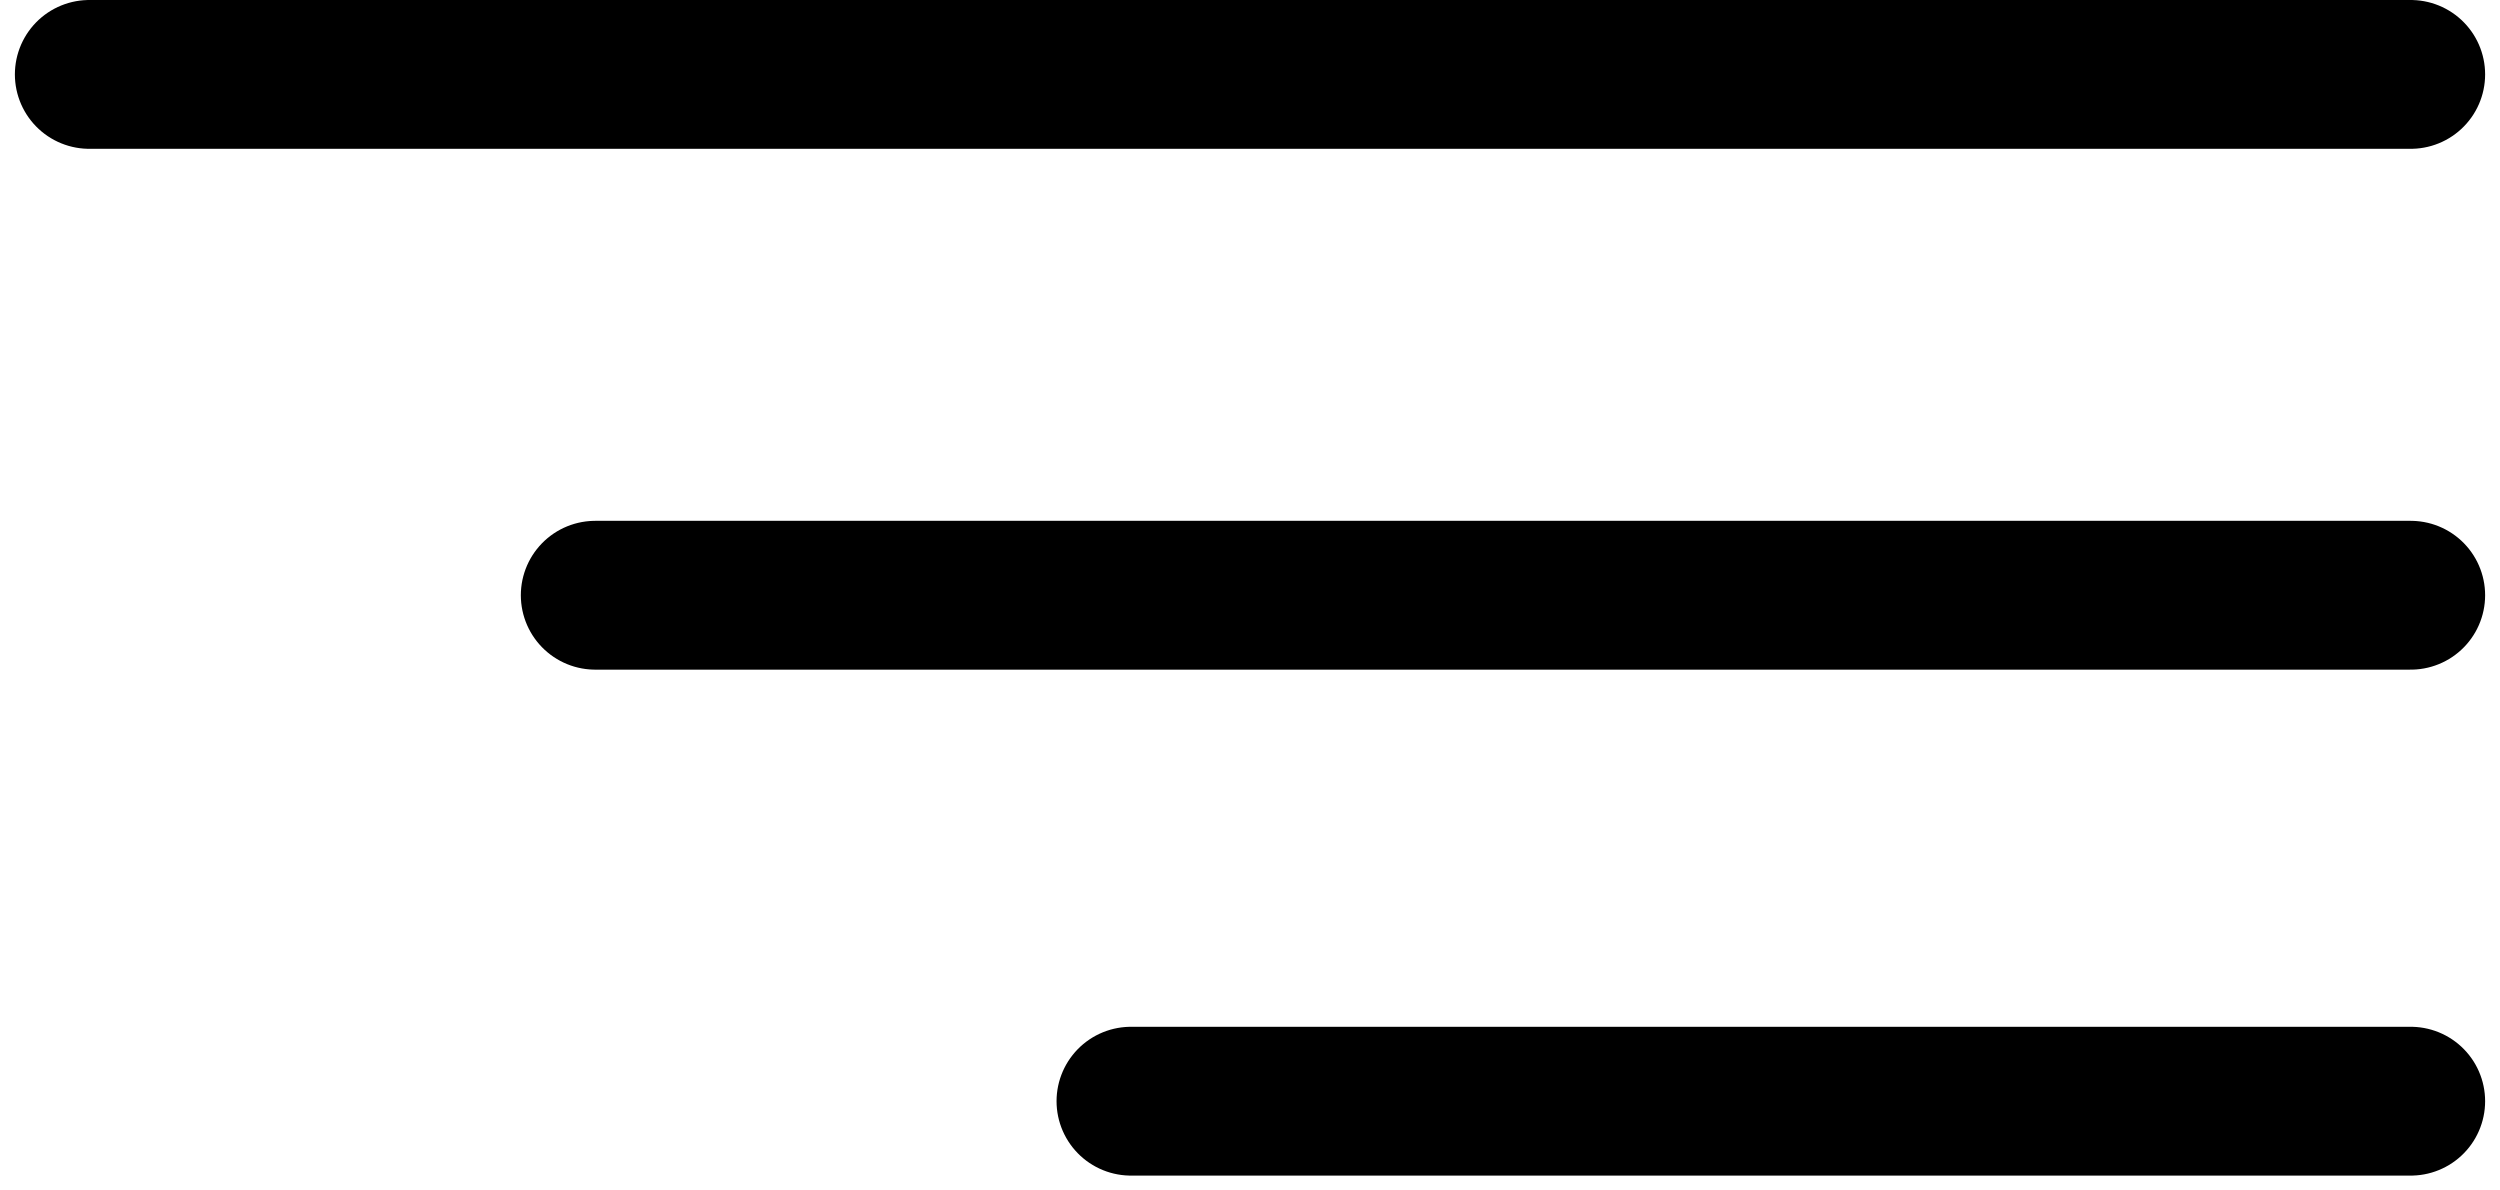 <?xml version="1.0" encoding="UTF-8"?> <svg xmlns="http://www.w3.org/2000/svg" width="84" height="40" viewBox="0 0 84 40" fill="none"><path d="M3 2.5H81" stroke="black" stroke-width="5" stroke-linecap="round"></path><path d="M20 20L81 20" stroke="black" stroke-width="5" stroke-linecap="round"></path><path d="M38 37L81 37" stroke="black" stroke-width="5" stroke-linecap="round"></path></svg> 